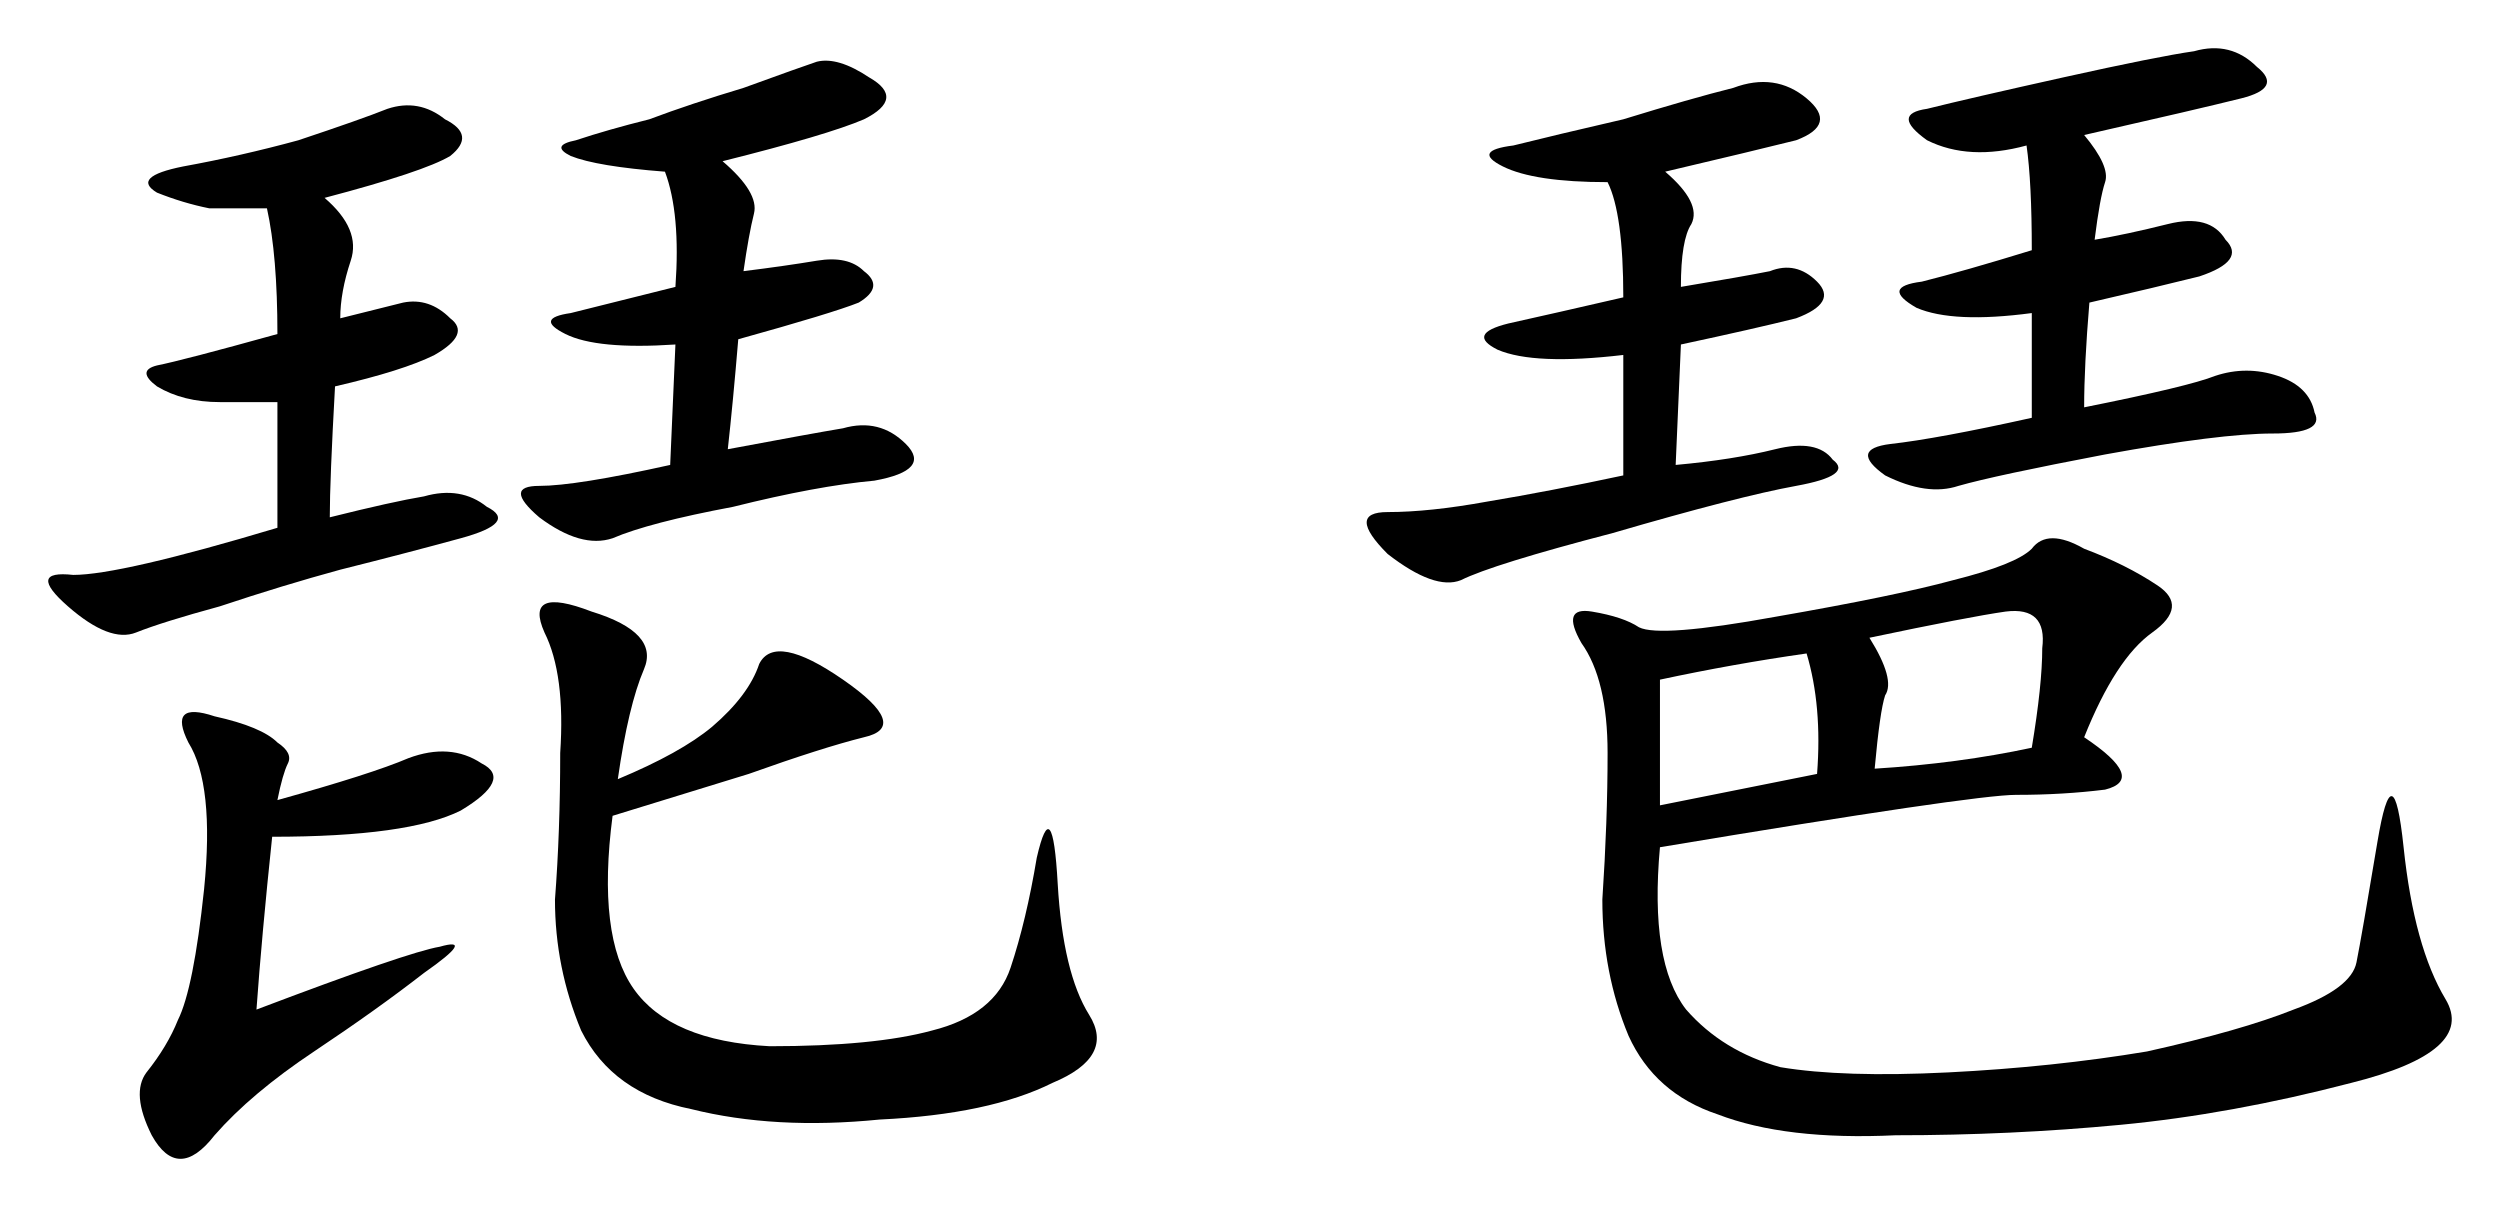 <?xml version="1.0" encoding="UTF-8" standalone="no"?>
<svg
   xmlns:dc="http://purl.org/dc/elements/1.1/"
   xmlns:cc="http://creativecommons.org/ns#"
   xmlns:rdf="http://www.w3.org/1999/02/22-rdf-syntax-ns#"
   xmlns:svg="http://www.w3.org/2000/svg"
   xmlns="http://www.w3.org/2000/svg"
   version="1.1"
   id="svg2"
   viewBox="0 0 734.738 354.745"
   height="100.117mm"
   width="207.359mm">
  <defs
     id="defs4" />
  <g
     transform="translate(-2.746,-300.602)"
     id="layer1">
    <g
       id="text3336"
       style="font-style:normal;font-variant:normal;font-weight:normal;font-stretch:normal;font-size:394.009px;line-height:125%;font-family:KaiTi;-inkscape-font-specification:'KaiTi, Normal';text-align:start;letter-spacing:0px;word-spacing:0px;writing-mode:lr-tb;text-anchor:start;fill:#000000;fill-opacity:1;stroke:none;stroke-width:1px;stroke-linecap:butt;stroke-linejoin:miter;stroke-opacity:1">
      <path
         id="path3341"
         style=""
         d="m 184.319,529.59 q 18.469,-7.695 27.704,-15.391 10.774,-9.235 13.852,-18.469 4.617,-9.235 24.626,4.617 20.008,13.852 6.156,16.93 -12.313,3.078 -33.86,10.774 -20.008,6.156 -40.017,12.313 -4.617,35.399 6.156,50.79 10.774,15.391 40.017,16.93 30.782,0 47.712,-4.617 18.469,-4.617 23.086,-18.469 4.617,-13.852 7.695,-32.321 4.617,-20.008 6.156,7.695 1.539,26.165 9.235,38.477 7.695,12.313 -10.774,20.008 -18.469,9.235 -50.79,10.774 -30.782,3.078 -55.408,-3.078 -23.086,-4.617 -32.321,-23.086 -7.695,-18.469 -7.695,-38.477 1.539,-20.008 1.539,-43.095 1.539,-23.086 -4.617,-35.399 -6.156,-13.852 13.852,-6.156 20.008,6.156 15.391,16.93 -4.617,10.774 -7.695,32.321 z M 98.129,358.75 q 10.774,9.235 7.695,18.469 -3.078,9.235 -3.078,16.93 12.313,-3.078 18.469,-4.617 7.695,-1.539 13.852,4.617 6.156,4.617 -4.617,10.774 -9.235,4.617 -29.243,9.235 -1.539,27.704 -1.539,38.477 18.469,-4.617 27.704,-6.156 10.774,-3.078 18.469,3.078 9.235,4.617 -7.695,9.235 -16.93,4.617 -35.399,9.235 -16.93,4.617 -35.399,10.774 -16.93,4.617 -24.626,7.695 -7.695,3.078 -20.008,-7.695 -12.313,-10.774 1.539,-9.235 13.852,0 60.025,-13.852 l 0,-36.938 -16.93,0 q -10.774,0 -18.469,-4.617 -6.156,-4.617 0,-6.156 7.695,-1.539 35.399,-9.235 0,-23.086 -3.078,-36.938 -7.695,0 -16.93,0 -7.695,-1.539 -15.391,-4.617 -7.695,-4.617 7.695,-7.695 16.93,-3.078 33.86,-7.695 18.469,-6.156 26.165,-9.235 9.235,-3.078 16.93,3.078 9.235,4.617 1.539,10.774 -7.695,4.617 -36.938,12.313 z M 215.101,347.976 q 10.774,9.235 9.235,15.391 -1.539,6.156 -3.078,16.93 12.313,-1.539 21.547,-3.078 9.235,-1.539 13.852,3.078 6.156,4.617 -1.539,9.235 -7.695,3.078 -35.399,10.774 -1.539,18.469 -3.078,32.321 24.626,-4.617 33.86,-6.156 10.774,-3.078 18.469,4.617 7.695,7.695 -9.235,10.774 -16.93,1.539 -41.556,7.695 -24.626,4.617 -35.399,9.235 -9.235,3.078 -21.547,-6.156 -10.774,-9.235 0,-9.235 10.774,0 38.477,-6.156 l 1.539,-35.399 q -23.086,1.539 -32.321,-3.078 -9.235,-4.617 1.539,-6.156 12.313,-3.078 30.782,-7.695 1.539,-21.547 -3.078,-33.86 -20.008,-1.539 -27.704,-4.617 -6.156,-3.078 1.539,-4.617 9.235,-3.078 21.547,-6.156 12.313,-4.617 27.704,-9.235 16.93,-6.156 21.547,-7.695 6.156,-1.539 15.391,4.617 10.774,6.156 -1.539,12.313 -10.774,4.617 -41.556,12.313 z M 84.277,535.746 q 27.704,-7.695 38.477,-12.313 12.313,-4.617 21.547,1.539 9.235,4.617 -6.156,13.852 -15.391,7.695 -55.408,7.695 -3.078,29.243 -4.617,50.79 44.634,-16.93 53.868,-18.469 10.774,-3.078 -4.617,7.695 -13.852,10.774 -32.321,23.086 -18.469,12.313 -29.243,24.626 -10.774,13.852 -18.469,0 -6.156,-12.313 -1.539,-18.469 6.156,-7.695 9.235,-15.391 4.617,-9.235 7.695,-38.477 3.078,-30.782 -4.617,-43.095 -6.156,-12.313 7.695,-7.695 13.852,3.078 18.469,7.695 4.617,3.078 3.078,6.156 -1.539,3.078 -3.078,10.774 z" />
      <path
         id="path3343"
         style=""
         d="m 615.266,517.277 q 18.469,12.313 6.156,15.391 -12.313,1.539 -26.165,1.539 -12.313,0 -104.659,15.391 -3.078,33.86 7.695,47.712 10.774,12.313 27.704,16.93 18.469,3.078 49.251,1.539 30.782,-1.539 58.486,-6.156 27.704,-6.156 43.095,-12.313 16.93,-6.156 18.469,-13.852 1.539,-7.695 6.156,-35.399 4.617,-27.704 7.695,1.539 3.078,29.243 12.313,44.634 9.235,15.391 -27.704,24.626 -35.399,9.235 -67.72,12.313 -32.321,3.078 -66.181,3.078 -32.321,1.539 -52.329,-6.156 -18.469,-6.156 -26.165,-23.086 -7.695,-18.469 -7.695,-40.017 1.539,-23.086 1.539,-43.095 0,-21.547 -7.695,-32.321 -6.156,-10.774 3.078,-9.235 9.235,1.539 13.852,4.617 6.156,3.078 40.017,-3.078 35.399,-6.156 52.329,-10.774 18.469,-4.617 23.086,-9.235 4.617,-6.156 15.391,0 12.313,4.617 21.547,10.774 9.235,6.156 -1.539,13.852 -10.774,7.695 -20.008,30.782 z M 479.826,404.923 q -26.165,3.078 -36.938,-1.539 -9.235,-4.617 3.078,-7.695 13.852,-3.078 33.86,-7.695 0,-24.626 -4.617,-33.86 -21.547,0 -30.782,-4.617 -9.235,-4.617 3.078,-6.156 12.313,-3.078 32.321,-7.695 20.008,-6.156 32.321,-9.235 12.313,-4.617 21.547,3.078 9.235,7.695 -3.078,12.313 -12.313,3.078 -38.477,9.235 10.774,9.235 7.695,15.391 -3.078,4.617 -3.078,18.469 18.469,-3.078 26.165,-4.617 7.695,-3.078 13.852,3.078 6.156,6.156 -6.156,10.774 -12.313,3.078 -33.86,7.695 l -1.539,35.399 q 16.93,-1.539 29.243,-4.617 12.313,-3.078 16.93,3.078 6.156,4.617 -10.774,7.695 -16.93,3.078 -53.868,13.852 -35.399,9.235 -44.634,13.852 -7.695,3.078 -21.547,-7.695 -12.313,-12.313 0,-12.313 12.313,0 29.243,-3.078 18.469,-3.078 40.017,-7.695 l 0,-35.399 z m 135.441,-64.642 q 7.695,9.235 6.156,13.852 -1.539,4.617 -3.078,16.93 9.235,-1.539 21.547,-4.617 12.313,-3.078 16.93,4.617 6.156,6.156 -7.695,10.774 -12.313,3.078 -32.321,7.695 -1.539,18.469 -1.539,30.782 30.782,-6.156 38.477,-9.235 9.235,-3.078 18.469,0 9.235,3.078 10.774,10.774 3.078,6.156 -12.313,6.156 -15.391,0 -49.251,6.156 -32.321,6.156 -43.095,9.235 -9.235,3.078 -21.547,-3.078 -10.774,-7.695 1.539,-9.235 13.852,-1.539 41.556,-7.695 l 0,-30.782 q -23.086,3.078 -33.86,-1.539 -10.774,-6.156 1.539,-7.695 12.313,-3.078 32.321,-9.235 0,-20.008 -1.539,-30.782 -16.93,4.617 -29.243,-1.539 -10.774,-7.695 0,-9.235 12.313,-3.078 40.017,-9.235 27.704,-6.156 38.477,-7.695 10.774,-3.078 18.469,4.617 7.695,6.156 -4.617,9.235 -12.313,3.078 -46.173,10.774 z M 553.702,526.512 q 24.626,-1.539 46.173,-6.156 3.078,-18.469 3.078,-29.243 1.539,-12.313 -10.774,-10.774 -10.774,1.539 -40.017,7.695 7.695,12.313 4.617,16.93 -1.539,4.617 -3.078,21.547 z m -16.93,1.539 q 1.539,-20.008 -3.078,-35.399 -21.547,3.078 -43.095,7.696 l 0,36.938 46.173,-9.235 z" />
    </g>
  </g>
</svg>

